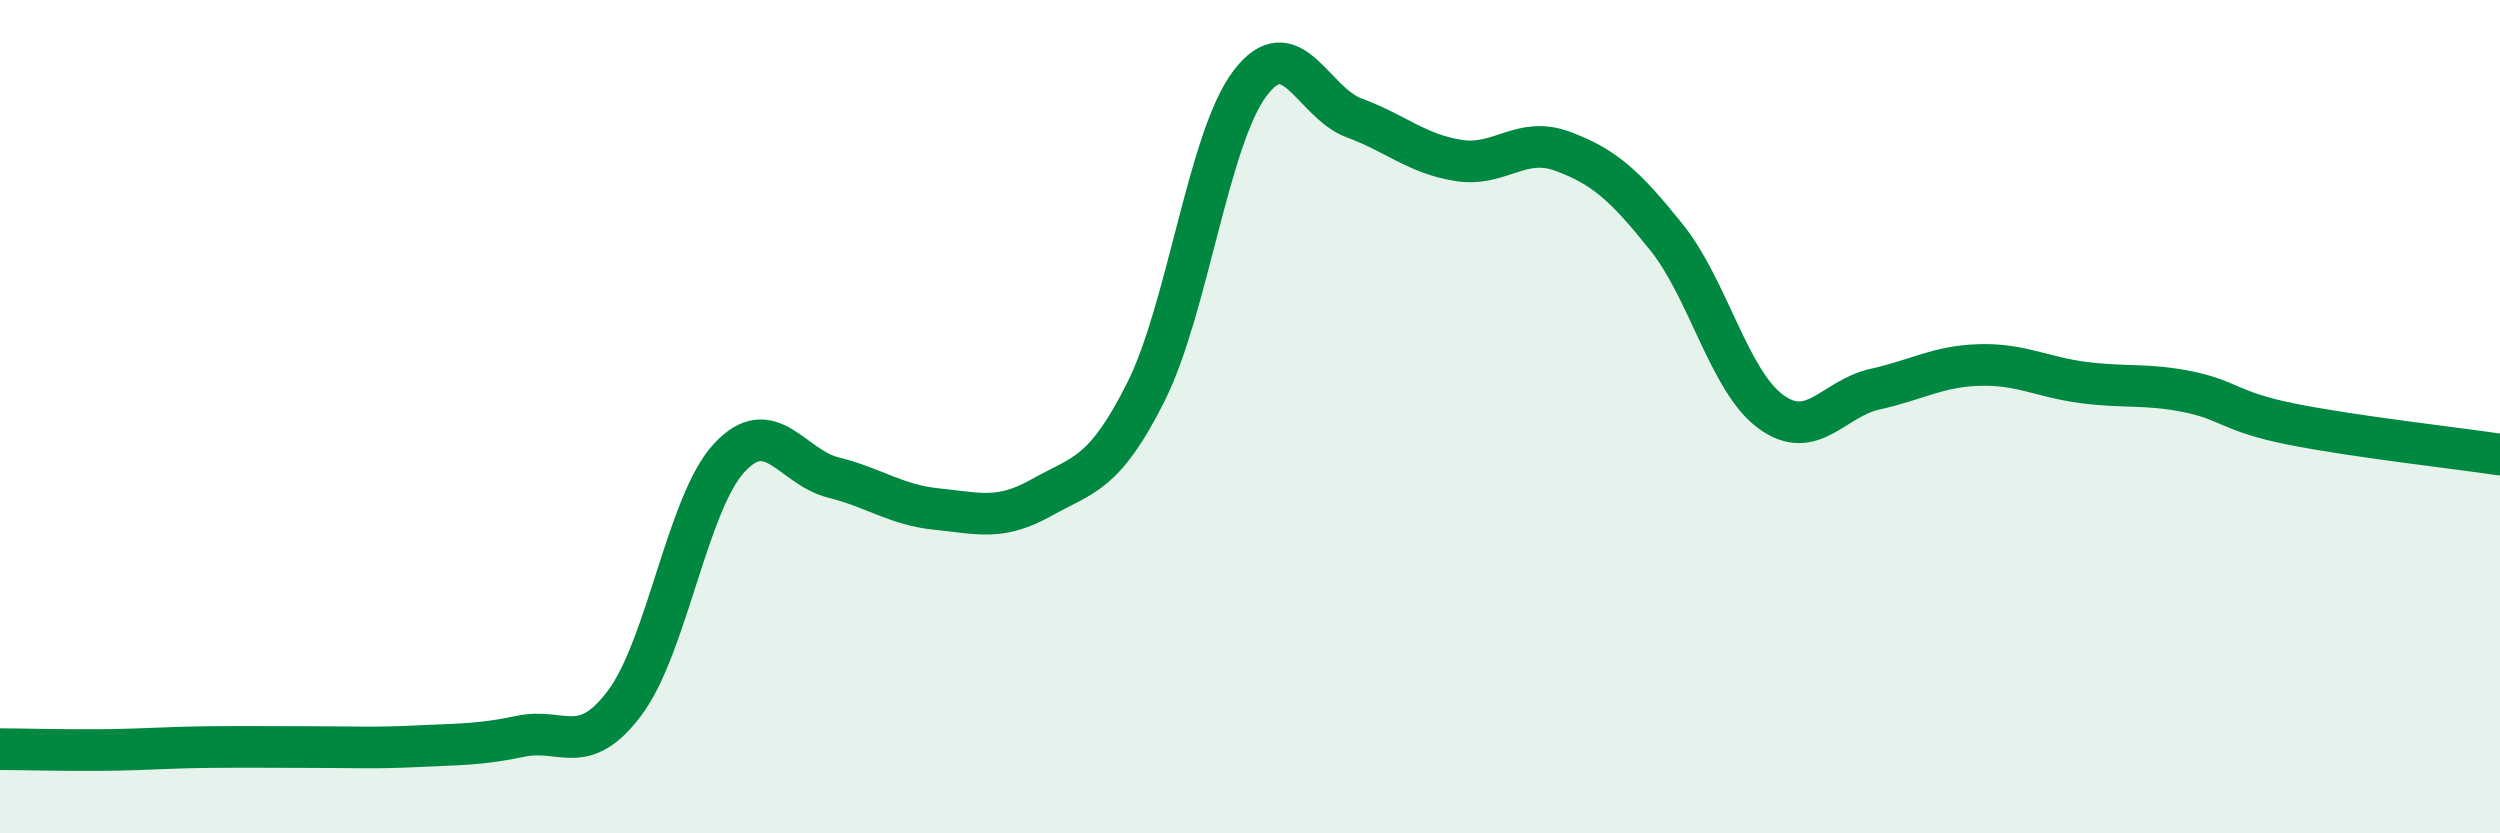 
    <svg width="60" height="20" viewBox="0 0 60 20" xmlns="http://www.w3.org/2000/svg">
      <path
        d="M 0,17.98 C 0.5,17.98 1.5,18.01 2.5,18 C 3.5,17.99 4,17.94 5,17.93 C 6,17.92 6.5,17.93 7.5,17.93 C 8.5,17.93 9,17.96 10,17.91 C 11,17.86 11.5,17.88 12.5,17.67 C 13.5,17.46 14,18.2 15,16.86 C 16,15.52 16.5,12.07 17.5,10.99 C 18.5,9.91 19,11.21 20,11.46 C 21,11.71 21.5,12.12 22.5,12.22 C 23.5,12.32 24,12.5 25,11.94 C 26,11.38 26.5,11.4 27.5,9.41 C 28.5,7.42 29,3.32 30,2 C 31,0.68 31.5,2.46 32.5,2.83 C 33.5,3.2 34,3.69 35,3.85 C 36,4.01 36.5,3.26 37.5,3.63 C 38.5,4 39,4.45 40,5.7 C 41,6.95 41.5,9.15 42.5,9.88 C 43.5,10.61 44,9.56 45,9.34 C 46,9.12 46.5,8.79 47.5,8.76 C 48.5,8.73 49,9.05 50,9.18 C 51,9.31 51.5,9.2 52.5,9.4 C 53.5,9.6 53.5,9.88 55,10.18 C 56.5,10.48 59,10.76 60,10.91L60 20L0 20Z"
        fill="#008740"
        opacity="0.1"
        stroke-linecap="round"
        stroke-linejoin="round"
      />
      <path
        d="M 0,17.98 C 0.5,17.98 1.5,18.01 2.5,18 C 3.5,17.99 4,17.94 5,17.93 C 6,17.92 6.5,17.93 7.5,17.93 C 8.5,17.93 9,17.96 10,17.91 C 11,17.86 11.5,17.88 12.5,17.67 C 13.5,17.46 14,18.2 15,16.86 C 16,15.52 16.5,12.07 17.5,10.99 C 18.5,9.91 19,11.21 20,11.46 C 21,11.71 21.5,12.12 22.5,12.22 C 23.5,12.32 24,12.5 25,11.94 C 26,11.38 26.5,11.4 27.5,9.41 C 28.5,7.42 29,3.32 30,2 C 31,0.68 31.5,2.46 32.5,2.83 C 33.5,3.2 34,3.69 35,3.85 C 36,4.01 36.5,3.26 37.5,3.63 C 38.5,4 39,4.45 40,5.7 C 41,6.95 41.5,9.15 42.5,9.88 C 43.5,10.61 44,9.56 45,9.34 C 46,9.12 46.5,8.79 47.5,8.76 C 48.5,8.73 49,9.05 50,9.18 C 51,9.31 51.5,9.2 52.5,9.4 C 53.5,9.6 53.5,9.88 55,10.18 C 56.5,10.48 59,10.76 60,10.91"
        stroke="#008740"
        stroke-width="1"
        fill="none"
        stroke-linecap="round"
        stroke-linejoin="round"
      />
    </svg>
  